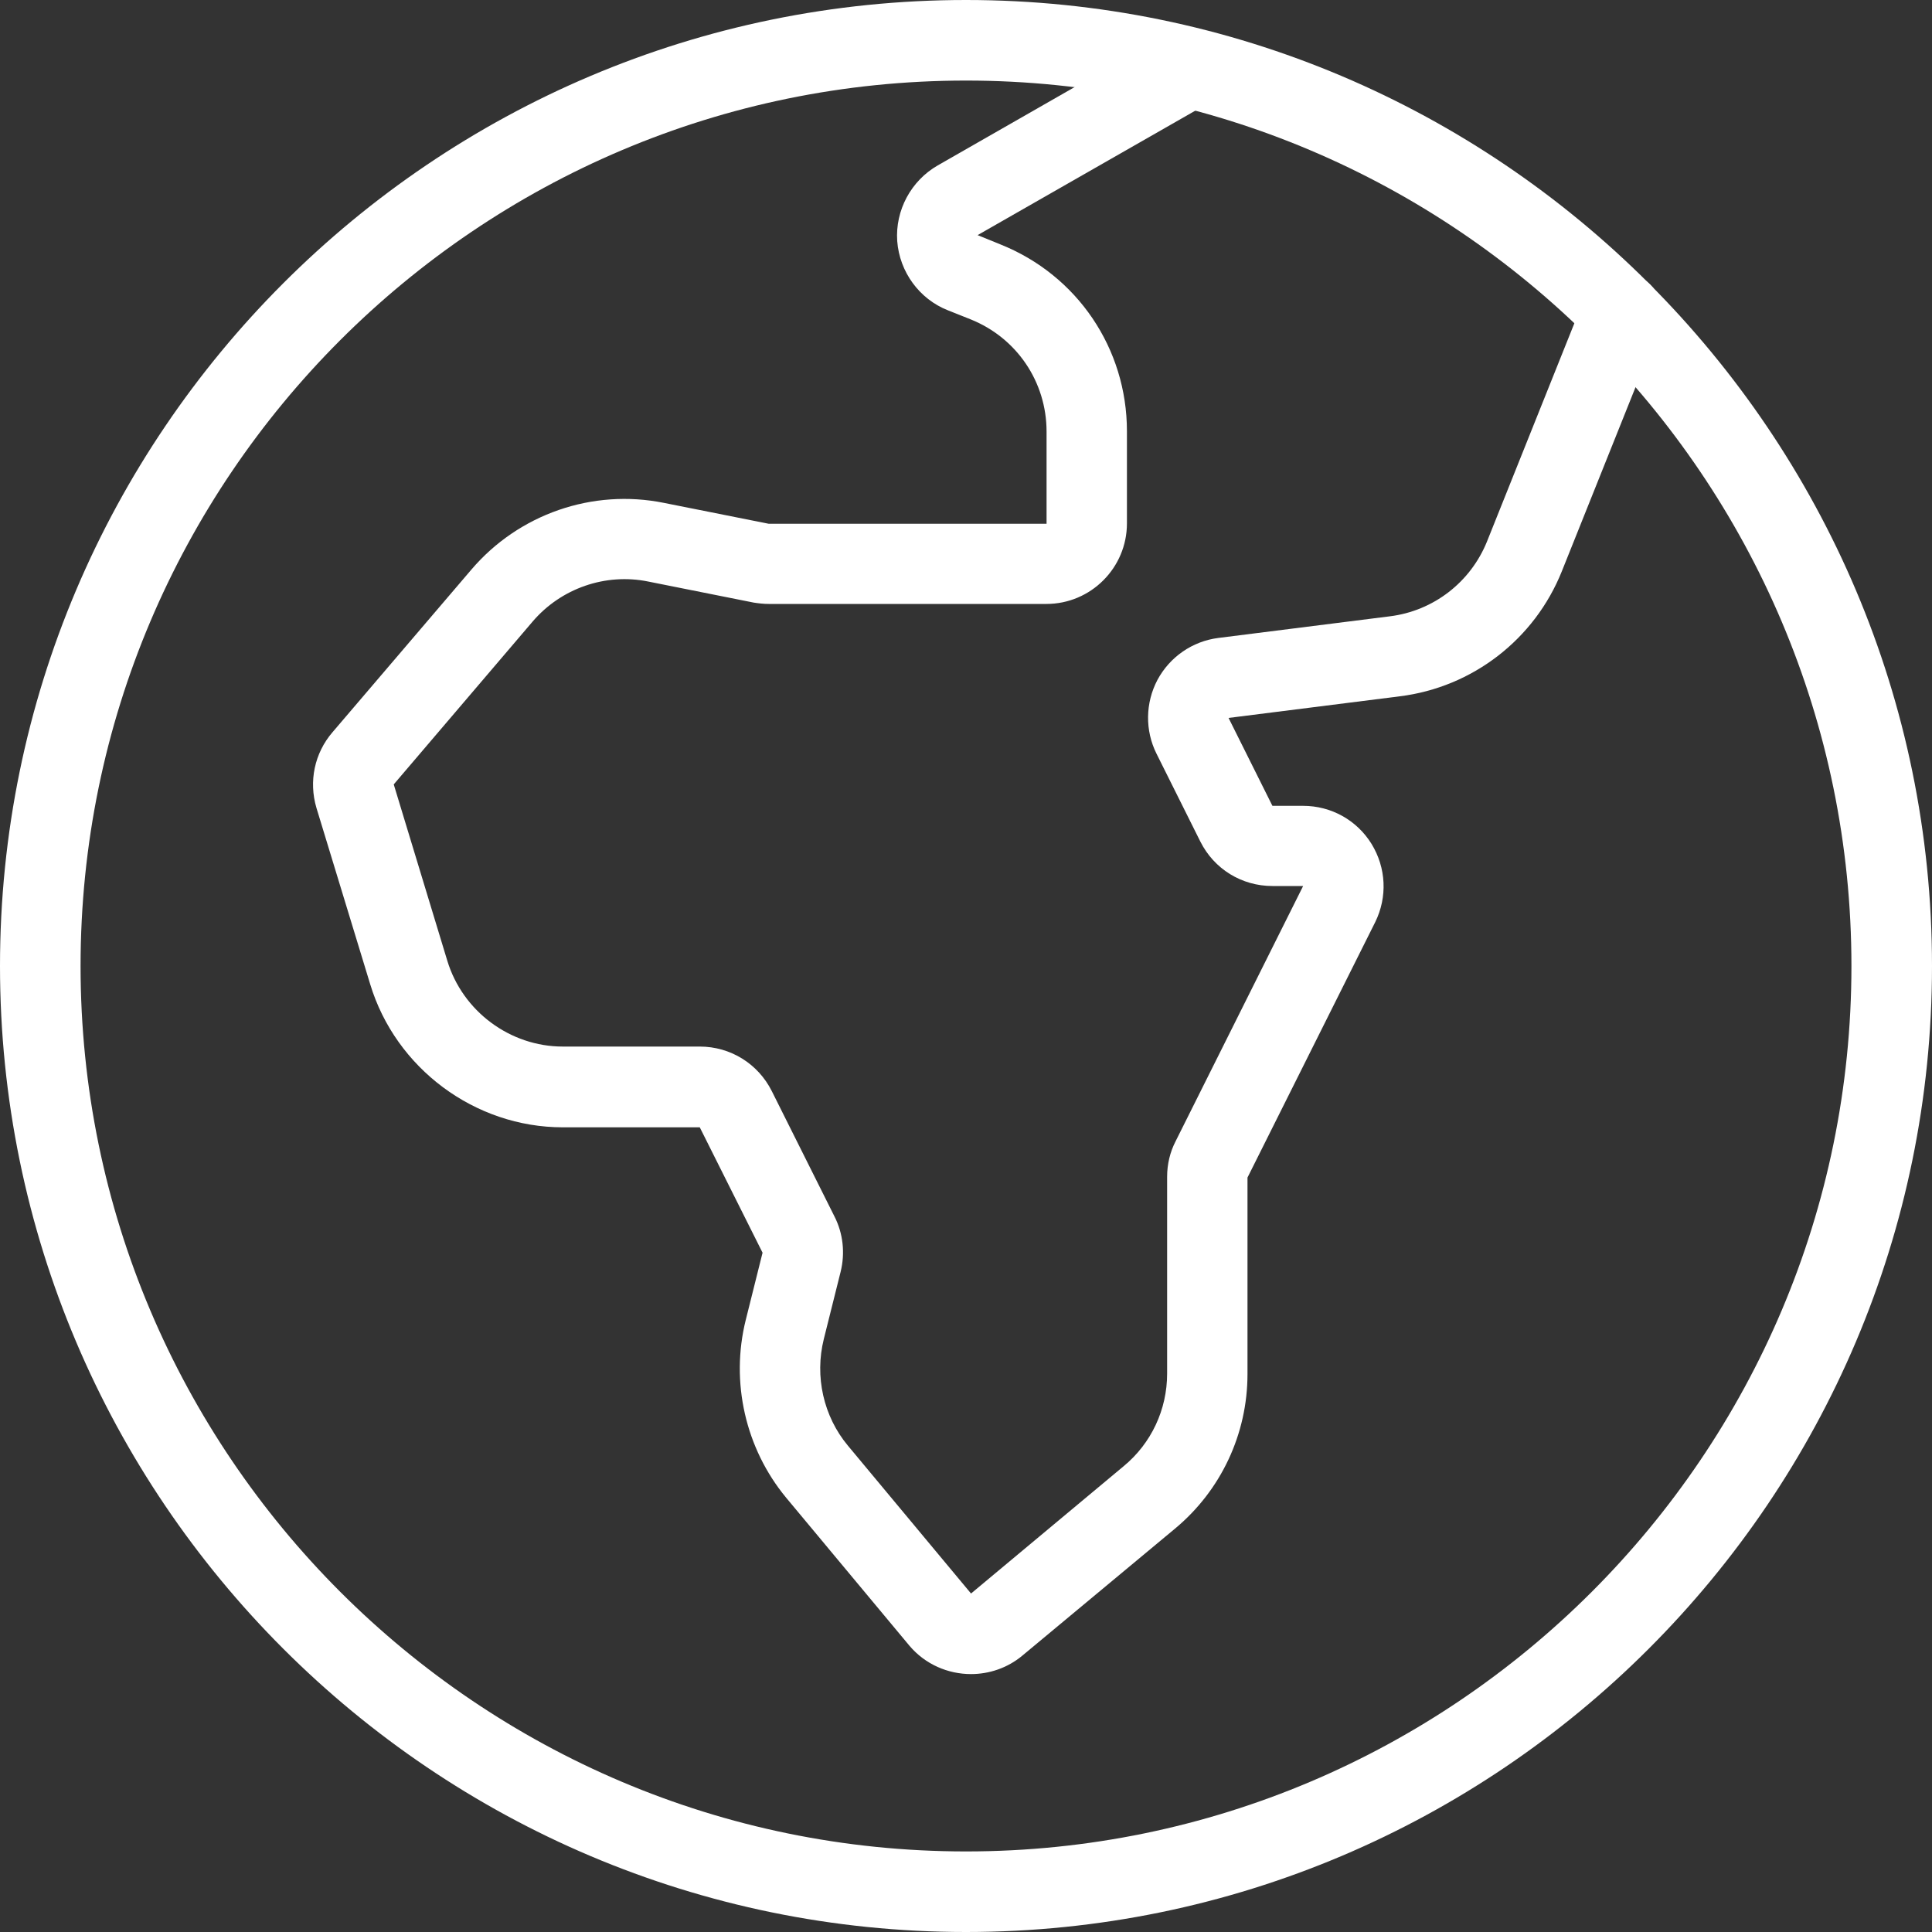 <?xml version="1.0" encoding="UTF-8"?><svg id="Clients" xmlns="http://www.w3.org/2000/svg" viewBox="0 0 100 100"><rect x="0" y="0" width="100" height="100" fill="#333333" stroke="none"/><defs><style>.cls-1{fill:#fff;}</style></defs><g id="Maps-Navigation_Earth_earth-2"><g id="Group_353"><g id="earth-2"><path class="cls-1" d="M50,100C22.43,100,0,77.57,0,50S22.43,0,50,0s50,22.43,50,50-22.43,50-50,50ZM50,4.17C24.73,4.17,4.17,24.73,4.17,50s20.56,45.83,45.83,45.83,45.83-20.56,45.83-45.83S75.27,4.17,50,4.17Z"/><path class="cls-1" d="M50.26,86.65c-1.19,0-2.37-.5-3.19-1.47l-6.38-7.66c-2.11-2.55-2.89-5.99-2.09-9.2l.87-3.48-3.25-6.49h-7.08s0,0-.01,0c-4.55,0-8.65-3.05-9.97-7.41l-2.78-9.12c-.41-1.38-.1-2.84.83-3.92l7.19-8.42c2.45-2.87,6.27-4.2,9.97-3.45l5.42,1.08h14.38v-4.77c0-2.57-1.54-4.85-3.93-5.81l-1.18-.47c-1.47-.58-2.5-1.98-2.62-3.58-.11-1.6.72-3.13,2.1-3.92l11.57-6.62c1.01-.57,2.27-.23,2.84.77.57,1,.22,2.27-.77,2.84l-11.58,6.62,1.18.48c3.98,1.59,6.55,5.39,6.55,9.67v4.77c0,2.3-1.87,4.17-4.17,4.17h-14.37c-.26,0-.52-.03-.78-.07l-5.46-1.09c-2.21-.45-4.51.35-5.98,2.07l-7.19,8.43,2.77,9.12c.79,2.62,3.25,4.45,5.98,4.45h7.09c1.59,0,3.02.89,3.73,2.31l3.24,6.48c.45.88.56,1.9.32,2.87l-.87,3.48c-.48,1.93-.02,4,1.25,5.52l6.37,7.65,7.9-6.59c1.43-1.18,2.25-2.93,2.25-4.79v-10.19c0-.65.15-1.28.44-1.84l6.6-13.21h-1.59c-1.59,0-3.02-.88-3.73-2.3l-2.27-4.55c-.6-1.2-.58-2.63.05-3.82.64-1.19,1.81-2,3.15-2.17l8.88-1.12c2.26-.28,4.18-1.77,5.03-3.88l5.04-12.59c.43-1.07,1.64-1.59,2.71-1.16,1.07.43,1.59,1.64,1.16,2.71l-5.04,12.59c-1.41,3.52-4.62,6-8.38,6.47l-8.87,1.12,2.27,4.55h1.59c1.45,0,2.78.74,3.54,1.97.76,1.24.83,2.75.19,4.05l-6.61,13.22v10.17c0,3.1-1.37,6.02-3.75,8l-7.91,6.58c-.77.64-1.72.95-2.65.95Z"/></g></g></g></svg>
